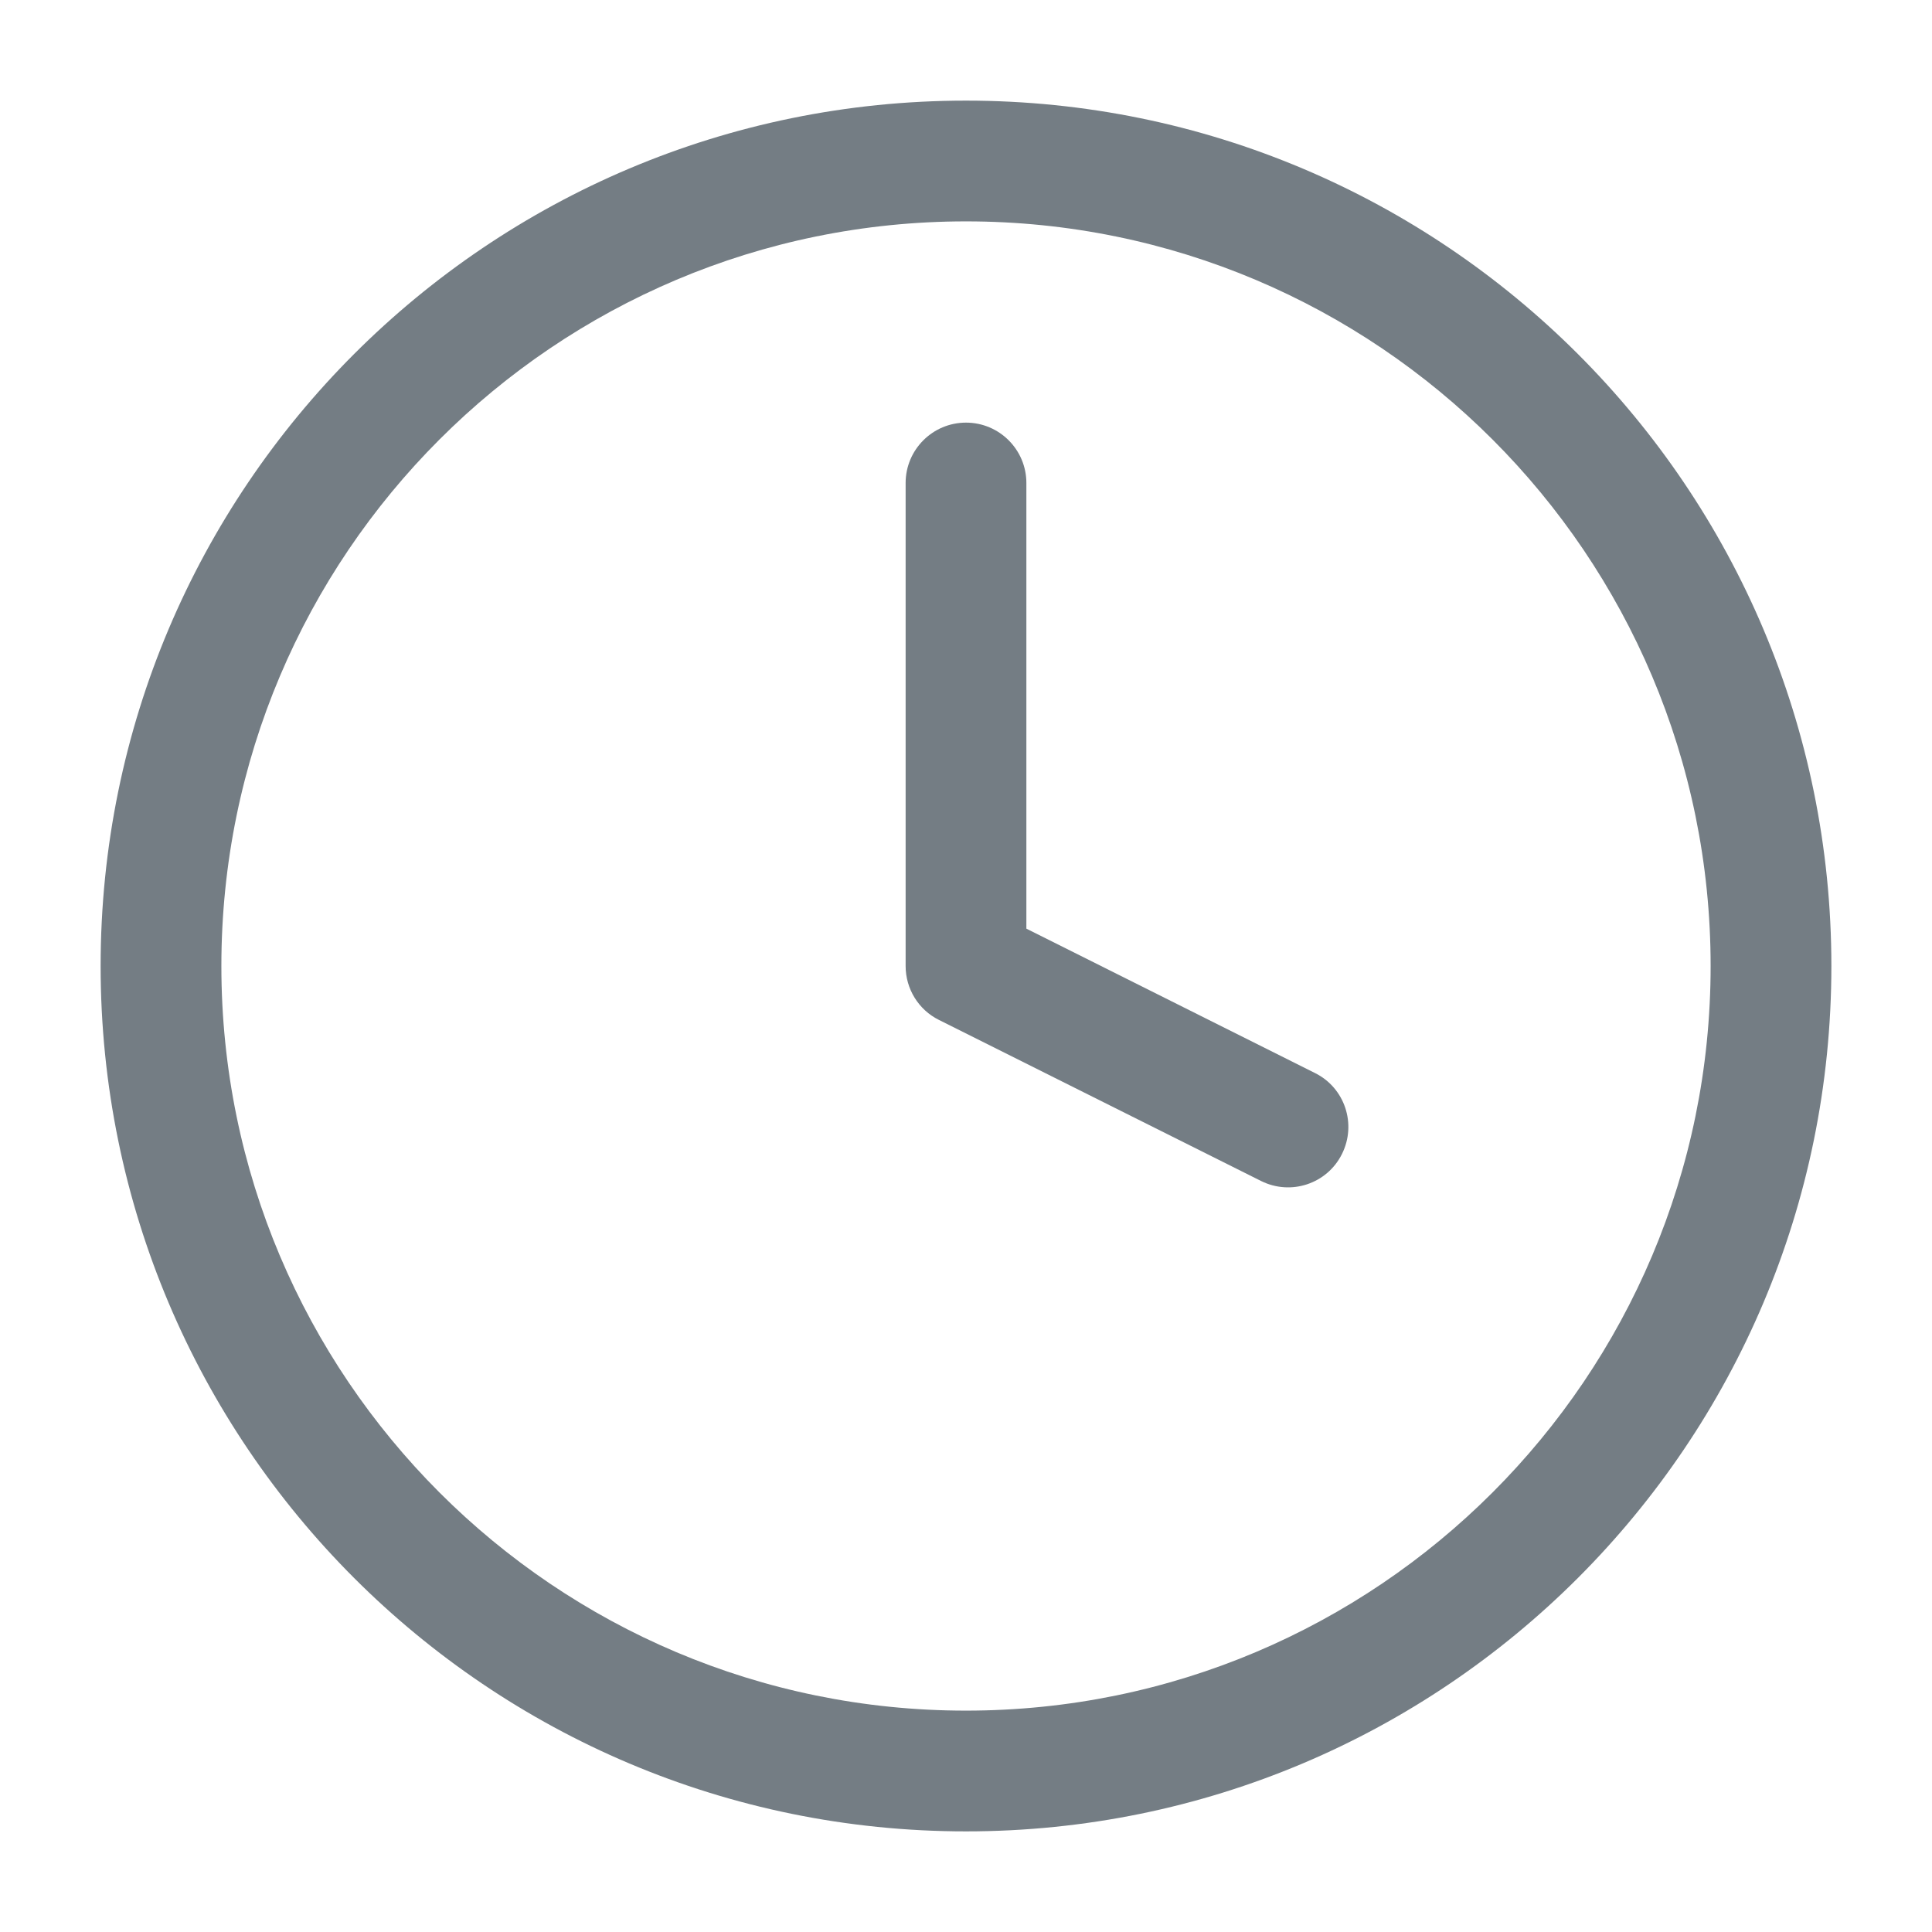 <svg width="12" height="12" viewBox="0 0 12 12" fill="none" xmlns="http://www.w3.org/2000/svg">
<g id="clock" clip-path="url(#clip0_3391_6844)">
<path id="Vector (Stroke)" fill-rule="evenodd" clip-rule="evenodd" d="M6 1.375C3.446 1.375 1.375 3.446 1.375 6C1.375 8.554 3.446 10.625 6 10.625C8.554 10.625 10.625 8.554 10.625 6C10.625 3.446 8.554 1.375 6 1.375ZM0.625 6C0.625 3.031 3.031 0.625 6 0.625C8.969 0.625 11.375 3.031 11.375 6C11.375 8.969 8.969 11.375 6 11.375C3.031 11.375 0.625 8.969 0.625 6Z" fill="#747D84"/>
<path id="Vector (Stroke)_2" fill-rule="evenodd" clip-rule="evenodd" d="M6 2.625C6.207 2.625 6.375 2.793 6.375 3V5.768L8.168 6.665C8.353 6.757 8.428 6.982 8.335 7.168C8.243 7.353 8.018 7.428 7.832 7.335L5.832 6.335C5.705 6.272 5.625 6.142 5.625 6V3C5.625 2.793 5.793 2.625 6 2.625Z" fill="#747D84"/>
</g>
<defs>
<clipPath id="clip0_3391_6844">
<rect width="12" height="12" fill="white"/>
</clipPath>
</defs>
</svg>
